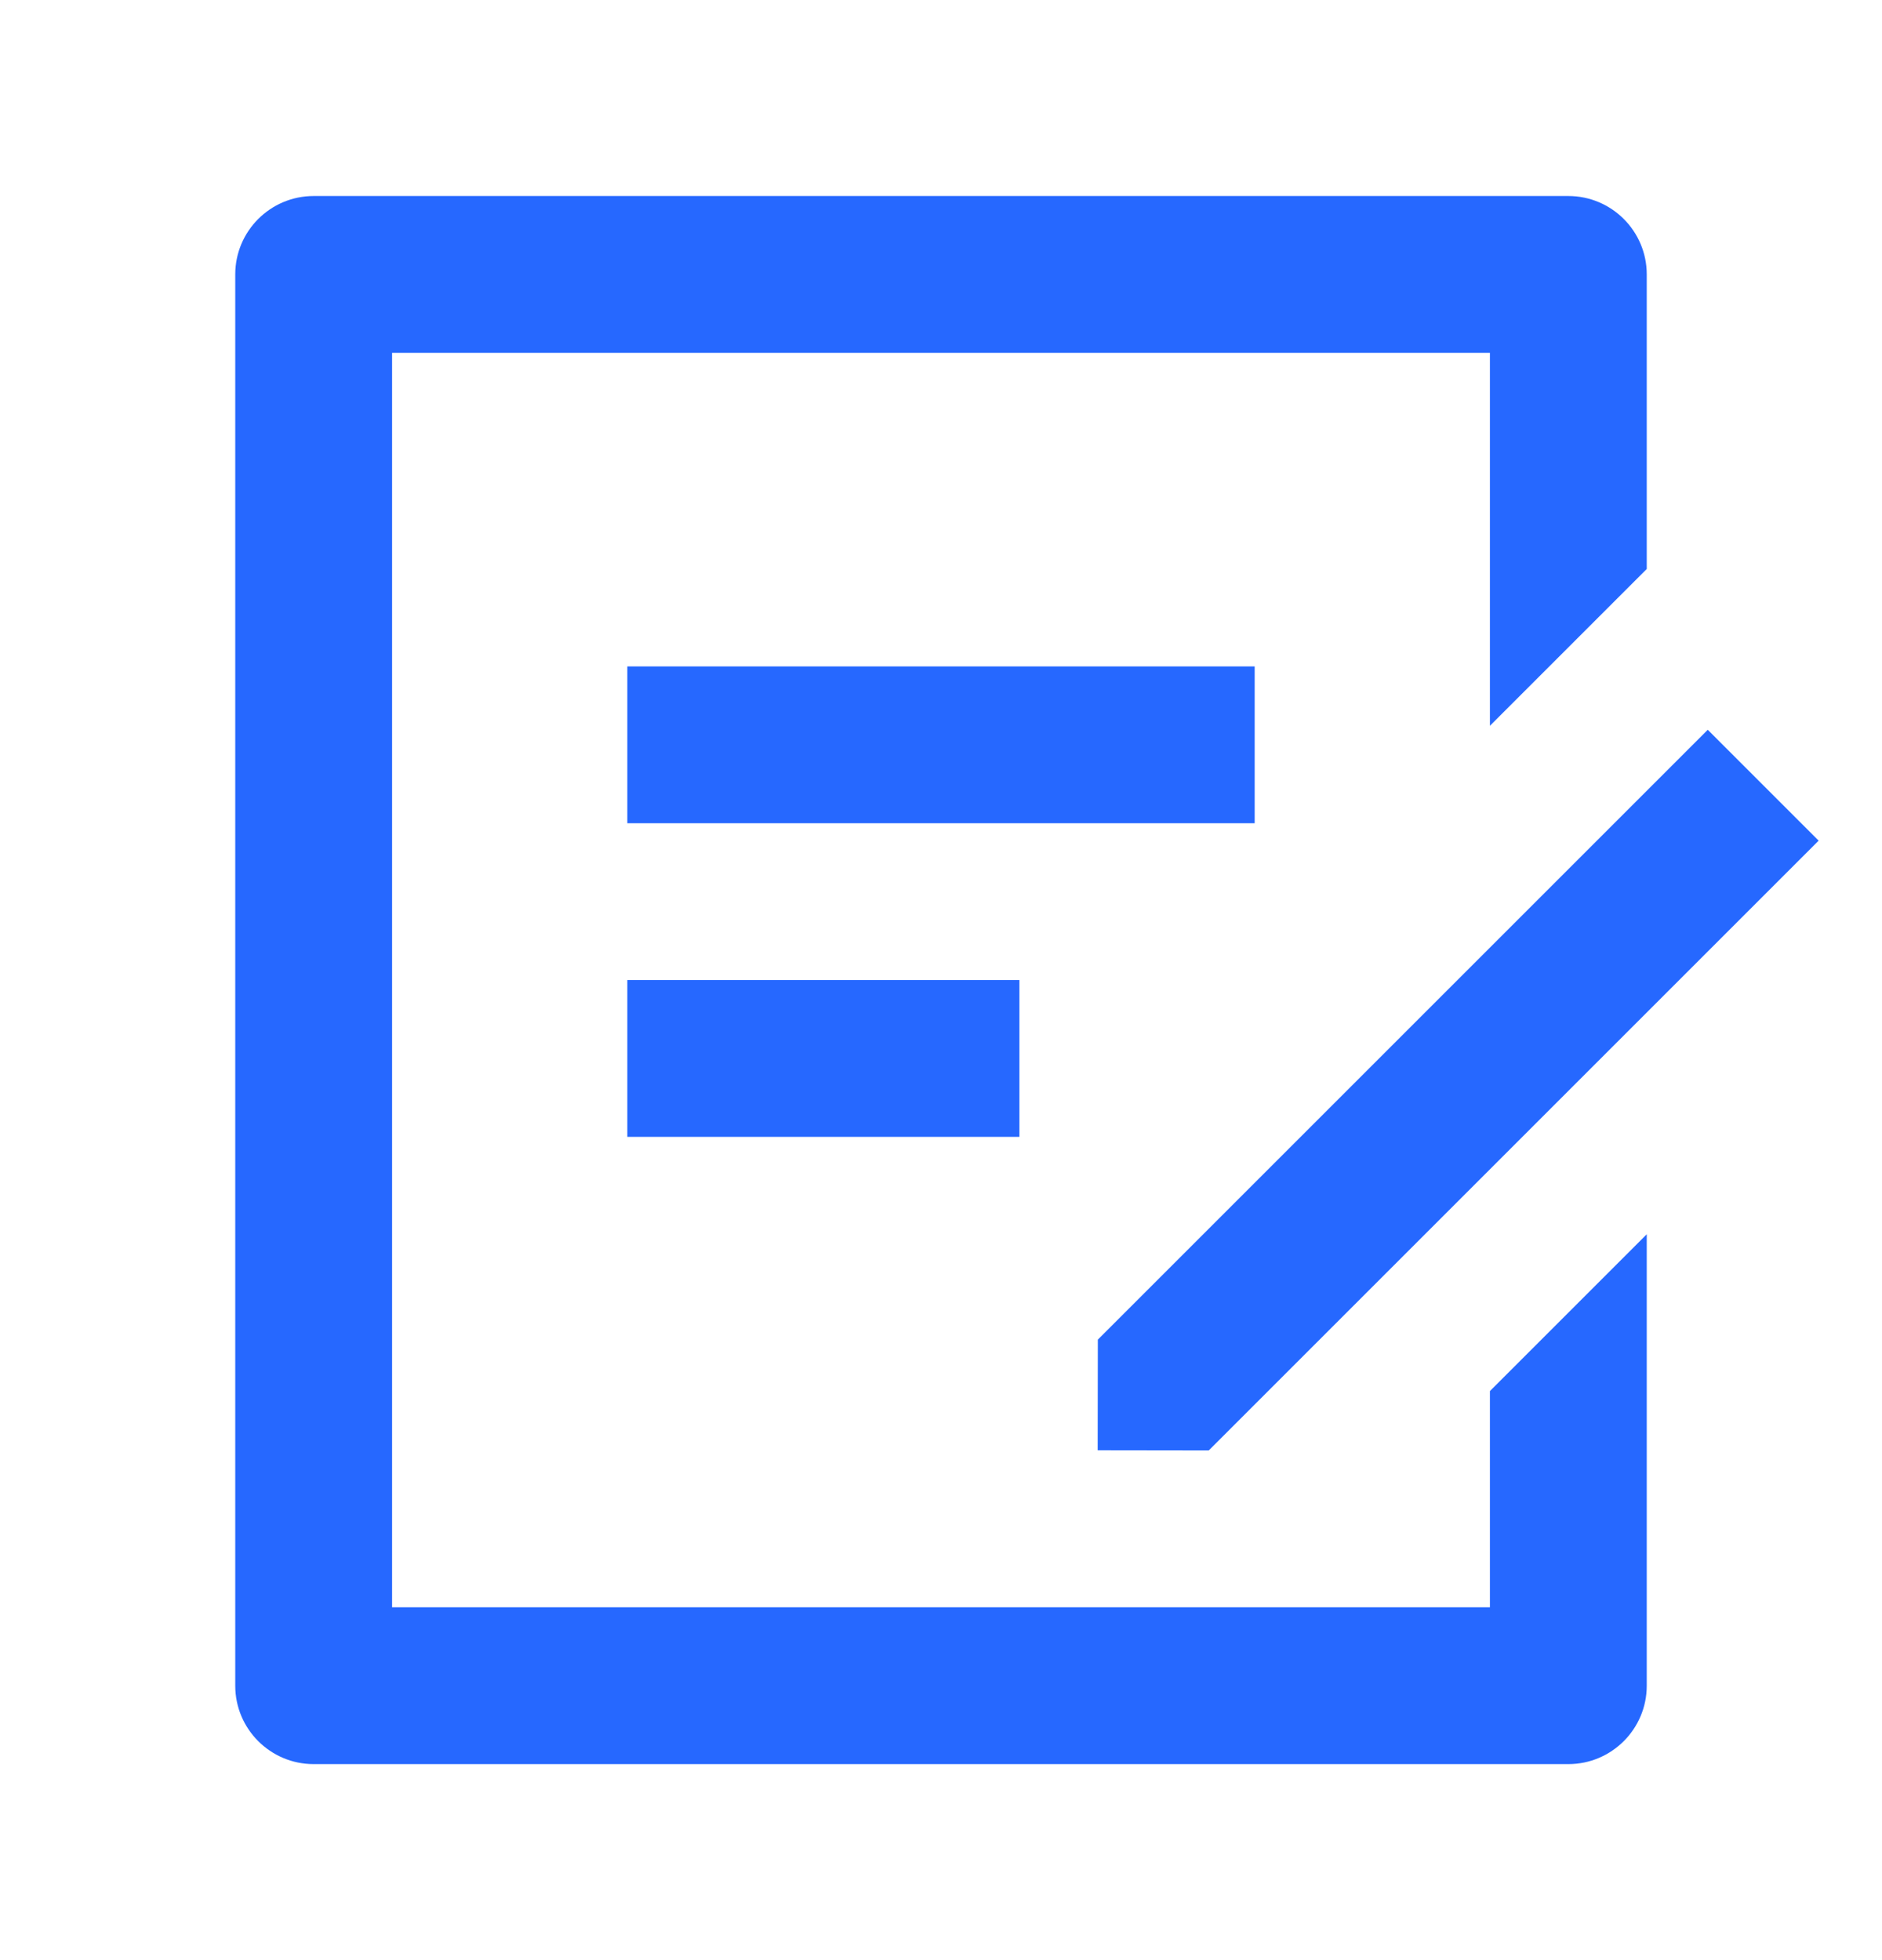 <svg xmlns="http://www.w3.org/2000/svg" width="24" height="25" viewBox="0 0 24 25" fill="none"><path d="M20 2.5C20.552 2.5 21 2.948 21 3.5V7.257L19 9.257V4.5H5V20.5H19V17.742L21 15.742V21.5C21 22.052 20.552 22.5 20 22.5H4C3.448 22.5 3 22.052 3 21.5V3.5C3 2.948 3.448 2.5 4 2.5H20ZM21.778 9.308L23.192 10.722L15.414 18.5L13.998 18.498L14 17.086L21.778 9.308ZM13 12.5V14.5H8V12.5H13ZM16 8.5V10.5H8V8.5H16Z" fill="#2668FF"></path></svg>